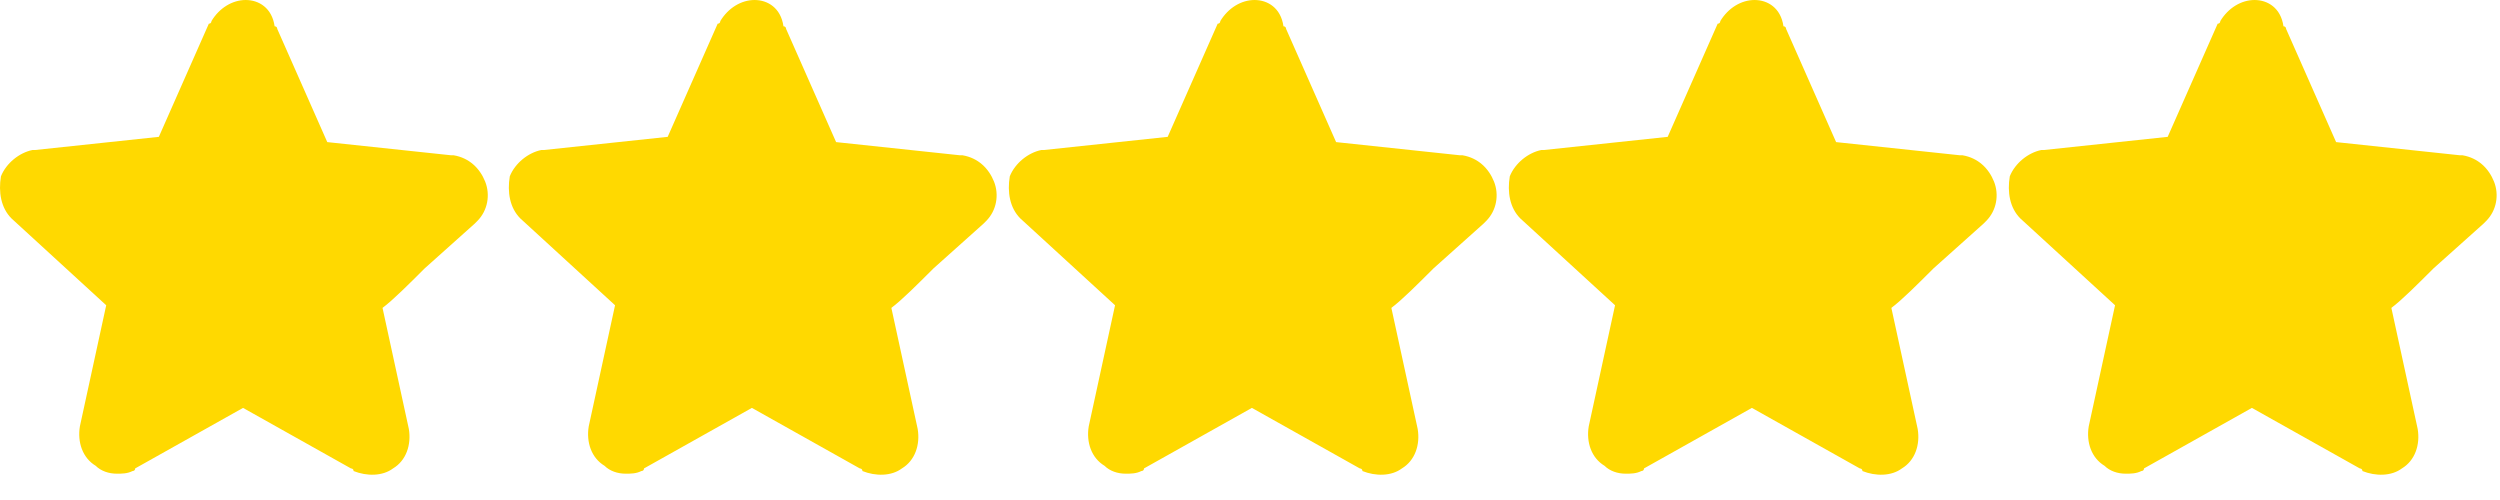 <svg width="95" height="19" viewBox="0 0 95 19" fill="none" xmlns="http://www.w3.org/2000/svg">
<path d="M0.436 8.3L4.036 11.6L3.036 16.2C2.936 16.8 3.136 17.4 3.636 17.7C3.836 17.9 4.136 18 4.436 18C4.636 18 4.836 18 5.036 17.9C5.036 17.9 5.136 17.9 5.136 17.8L9.236 15.5L13.336 17.8C13.336 17.8 13.436 17.8 13.436 17.9C13.936 18.1 14.536 18.1 14.936 17.8C15.436 17.5 15.636 16.9 15.536 16.3L14.536 11.7C14.936 11.4 15.536 10.8 16.136 10.2L18.036 8.5L18.136 8.4C18.536 8 18.636 7.4 18.436 6.9C18.236 6.4 17.836 6 17.236 5.9H17.136L12.436 5.4L10.536 1.1C10.536 1.1 10.536 1 10.436 1C10.336 0.3 9.836 0 9.336 0C8.836 0 8.336 0.3 8.036 0.8C8.036 0.8 8.036 0.9 7.936 0.9L6.036 5.2L1.336 5.7H1.236C0.736 5.8 0.236 6.2 0.036 6.7C-0.064 7.3 0.036 7.9 0.436 8.3Z" fill="#FFD900"/>
<path d="M19.772 8.3L23.372 11.6L22.372 16.2C22.272 16.8 22.472 17.4 22.972 17.7C23.172 17.9 23.472 18 23.772 18C23.972 18 24.172 18 24.372 17.9C24.372 17.9 24.472 17.9 24.472 17.8L28.572 15.5L32.672 17.8C32.672 17.8 32.772 17.8 32.772 17.9C33.272 18.1 33.872 18.1 34.272 17.8C34.772 17.5 34.972 16.9 34.872 16.3L33.872 11.7C34.272 11.4 34.872 10.8 35.472 10.2L37.372 8.5L37.472 8.4C37.872 8 37.972 7.4 37.772 6.9C37.572 6.4 37.172 6 36.572 5.9H36.472L31.772 5.4L29.872 1.1C29.872 1.1 29.872 1 29.772 1C29.672 0.3 29.172 0 28.672 0C28.172 0 27.672 0.3 27.372 0.8C27.372 0.8 27.372 0.9 27.272 0.9L25.372 5.2L20.672 5.7H20.572C20.072 5.8 19.572 6.2 19.372 6.7C19.272 7.3 19.372 7.9 19.772 8.3Z" fill="#FFD900"/>
<path d="M38.772 8.3L42.372 11.6L41.372 16.2C41.272 16.8 41.472 17.4 41.972 17.7C42.172 17.9 42.472 18 42.772 18C42.972 18 43.172 18 43.372 17.9C43.372 17.9 43.472 17.9 43.472 17.8L47.572 15.5L51.672 17.8C51.672 17.8 51.772 17.8 51.772 17.9C52.272 18.1 52.872 18.1 53.272 17.8C53.772 17.5 53.972 16.9 53.872 16.3L52.872 11.7C53.272 11.4 53.872 10.8 54.472 10.2L56.372 8.5L56.472 8.4C56.872 8 56.972 7.4 56.772 6.9C56.572 6.4 56.172 6 55.572 5.9H55.472L50.772 5.4L48.872 1.1C48.872 1.1 48.872 1 48.772 1C48.672 0.3 48.172 0 47.672 0C47.172 0 46.672 0.3 46.372 0.8C46.372 0.8 46.372 0.9 46.272 0.9L44.372 5.2L39.672 5.7H39.572C39.072 5.8 38.572 6.2 38.372 6.7C38.272 7.3 38.372 7.9 38.772 8.3Z" fill="#FFD900"/>
<path d="M57.772 8.3L61.372 11.6L60.372 16.2C60.272 16.8 60.472 17.4 60.972 17.7C61.172 17.9 61.472 18 61.772 18C61.972 18 62.172 18 62.372 17.9C62.372 17.9 62.472 17.9 62.472 17.8L66.572 15.5L70.672 17.8C70.672 17.8 70.772 17.8 70.772 17.9C71.272 18.1 71.872 18.1 72.272 17.8C72.772 17.5 72.972 16.9 72.872 16.3L71.872 11.7C72.272 11.4 72.872 10.8 73.472 10.2L75.372 8.5L75.472 8.4C75.872 8 75.972 7.4 75.772 6.9C75.572 6.4 75.172 6 74.572 5.9H74.472L69.772 5.4L67.872 1.1C67.872 1.1 67.872 1 67.772 1C67.672 0.3 67.172 0 66.672 0C66.172 0 65.672 0.3 65.372 0.8C65.372 0.8 65.372 0.9 65.272 0.9L63.372 5.2L58.672 5.7H58.572C58.072 5.8 57.572 6.2 57.372 6.7C57.272 7.3 57.372 7.9 57.772 8.3Z" fill="#FFD900"/>
<path d="M76.772 8.3L80.372 11.6L79.372 16.2C79.272 16.8 79.472 17.4 79.972 17.7C80.172 17.9 80.472 18 80.772 18C80.972 18 81.172 18 81.372 17.9C81.372 17.9 81.472 17.9 81.472 17.8L85.572 15.5L89.672 17.8C89.672 17.8 89.772 17.8 89.772 17.9C90.272 18.1 90.872 18.1 91.272 17.8C91.772 17.5 91.972 16.9 91.872 16.3L90.872 11.7C91.272 11.4 91.872 10.8 92.472 10.2L94.372 8.5L94.472 8.4C94.872 8 94.972 7.4 94.772 6.9C94.572 6.4 94.172 6 93.572 5.9H93.472L88.772 5.4L86.872 1.1C86.872 1.1 86.872 1 86.772 1C86.672 0.3 86.172 0 85.672 0C85.172 0 84.672 0.3 84.372 0.8C84.372 0.8 84.372 0.9 84.272 0.9L82.372 5.2L77.672 5.7H77.572C77.072 5.8 76.572 6.2 76.372 6.7C76.272 7.3 76.372 7.9 76.772 8.3Z" fill="#FFD900"/>
</svg>
